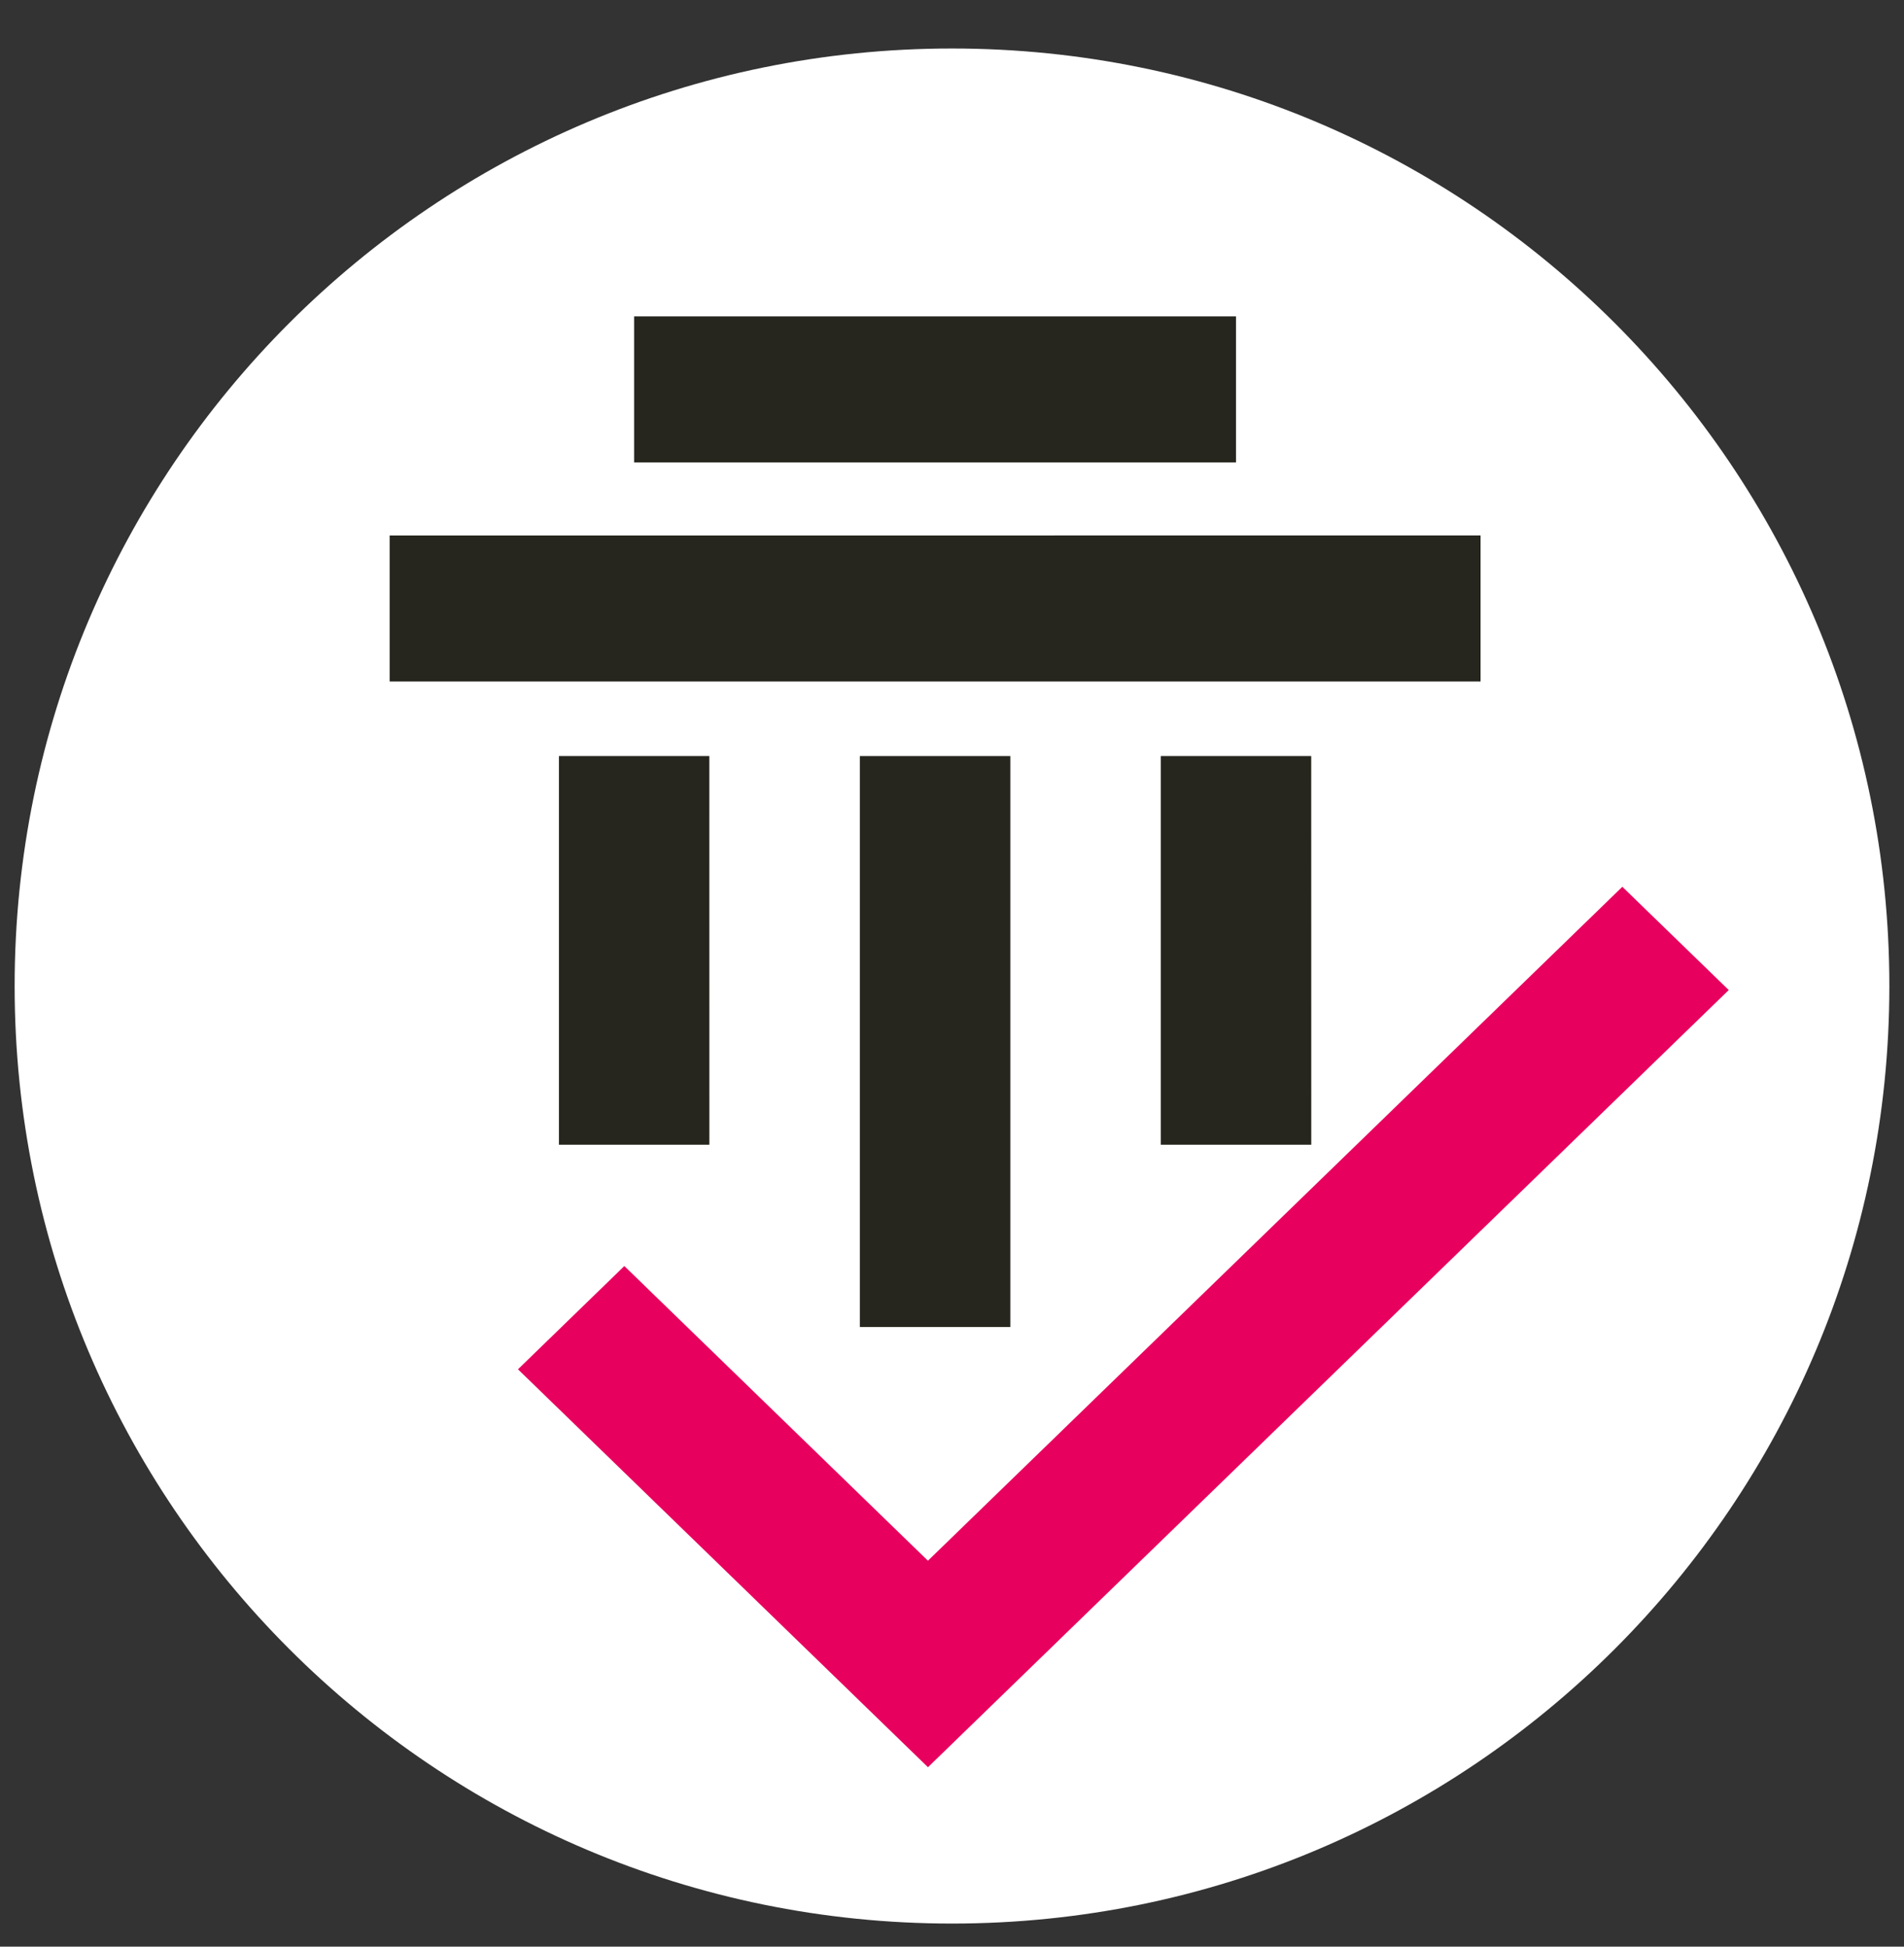 <svg width="45" height="46" viewBox="0 0 45 46" fill="none" xmlns="http://www.w3.org/2000/svg">
<rect x="0" y="0" width="45" height="46" fill="#333333" stroke="none"/>
<path d="M44.654 23.3C44.654 11.065 34.735 1.146 22.5 1.146C10.265 1.146 0.346 11.065 0.346 23.3C0.346 35.535 10.265 45.454 22.5 45.454C34.735 45.454 44.654 35.535 44.654 23.3Z" fill="white"/>
<path d="M21.931 36.88L14.756 29.917L12.242 32.357L21.932 41.76L40.858 23.395L38.343 20.955L21.931 36.88Z" fill="#E8005E"/>
<path d="M16.766 27.05L16.765 17.866H13.21V27.05H16.766Z" fill="#26261E"/>
<path d="M23.879 31.358L23.879 17.866L20.323 17.866V31.358H23.879Z" fill="#26261E"/>
<path d="M34.992 12.653L9.209 12.654V16.104H34.992V12.653Z" fill="#26261E"/>
<path d="M29.212 7.476L14.987 7.476V10.926H29.212V7.476Z" fill="#26261E"/>
<path d="M30.991 27.05L30.99 17.866H27.435V27.05H30.991Z" fill="#26261E"/>
</svg>
